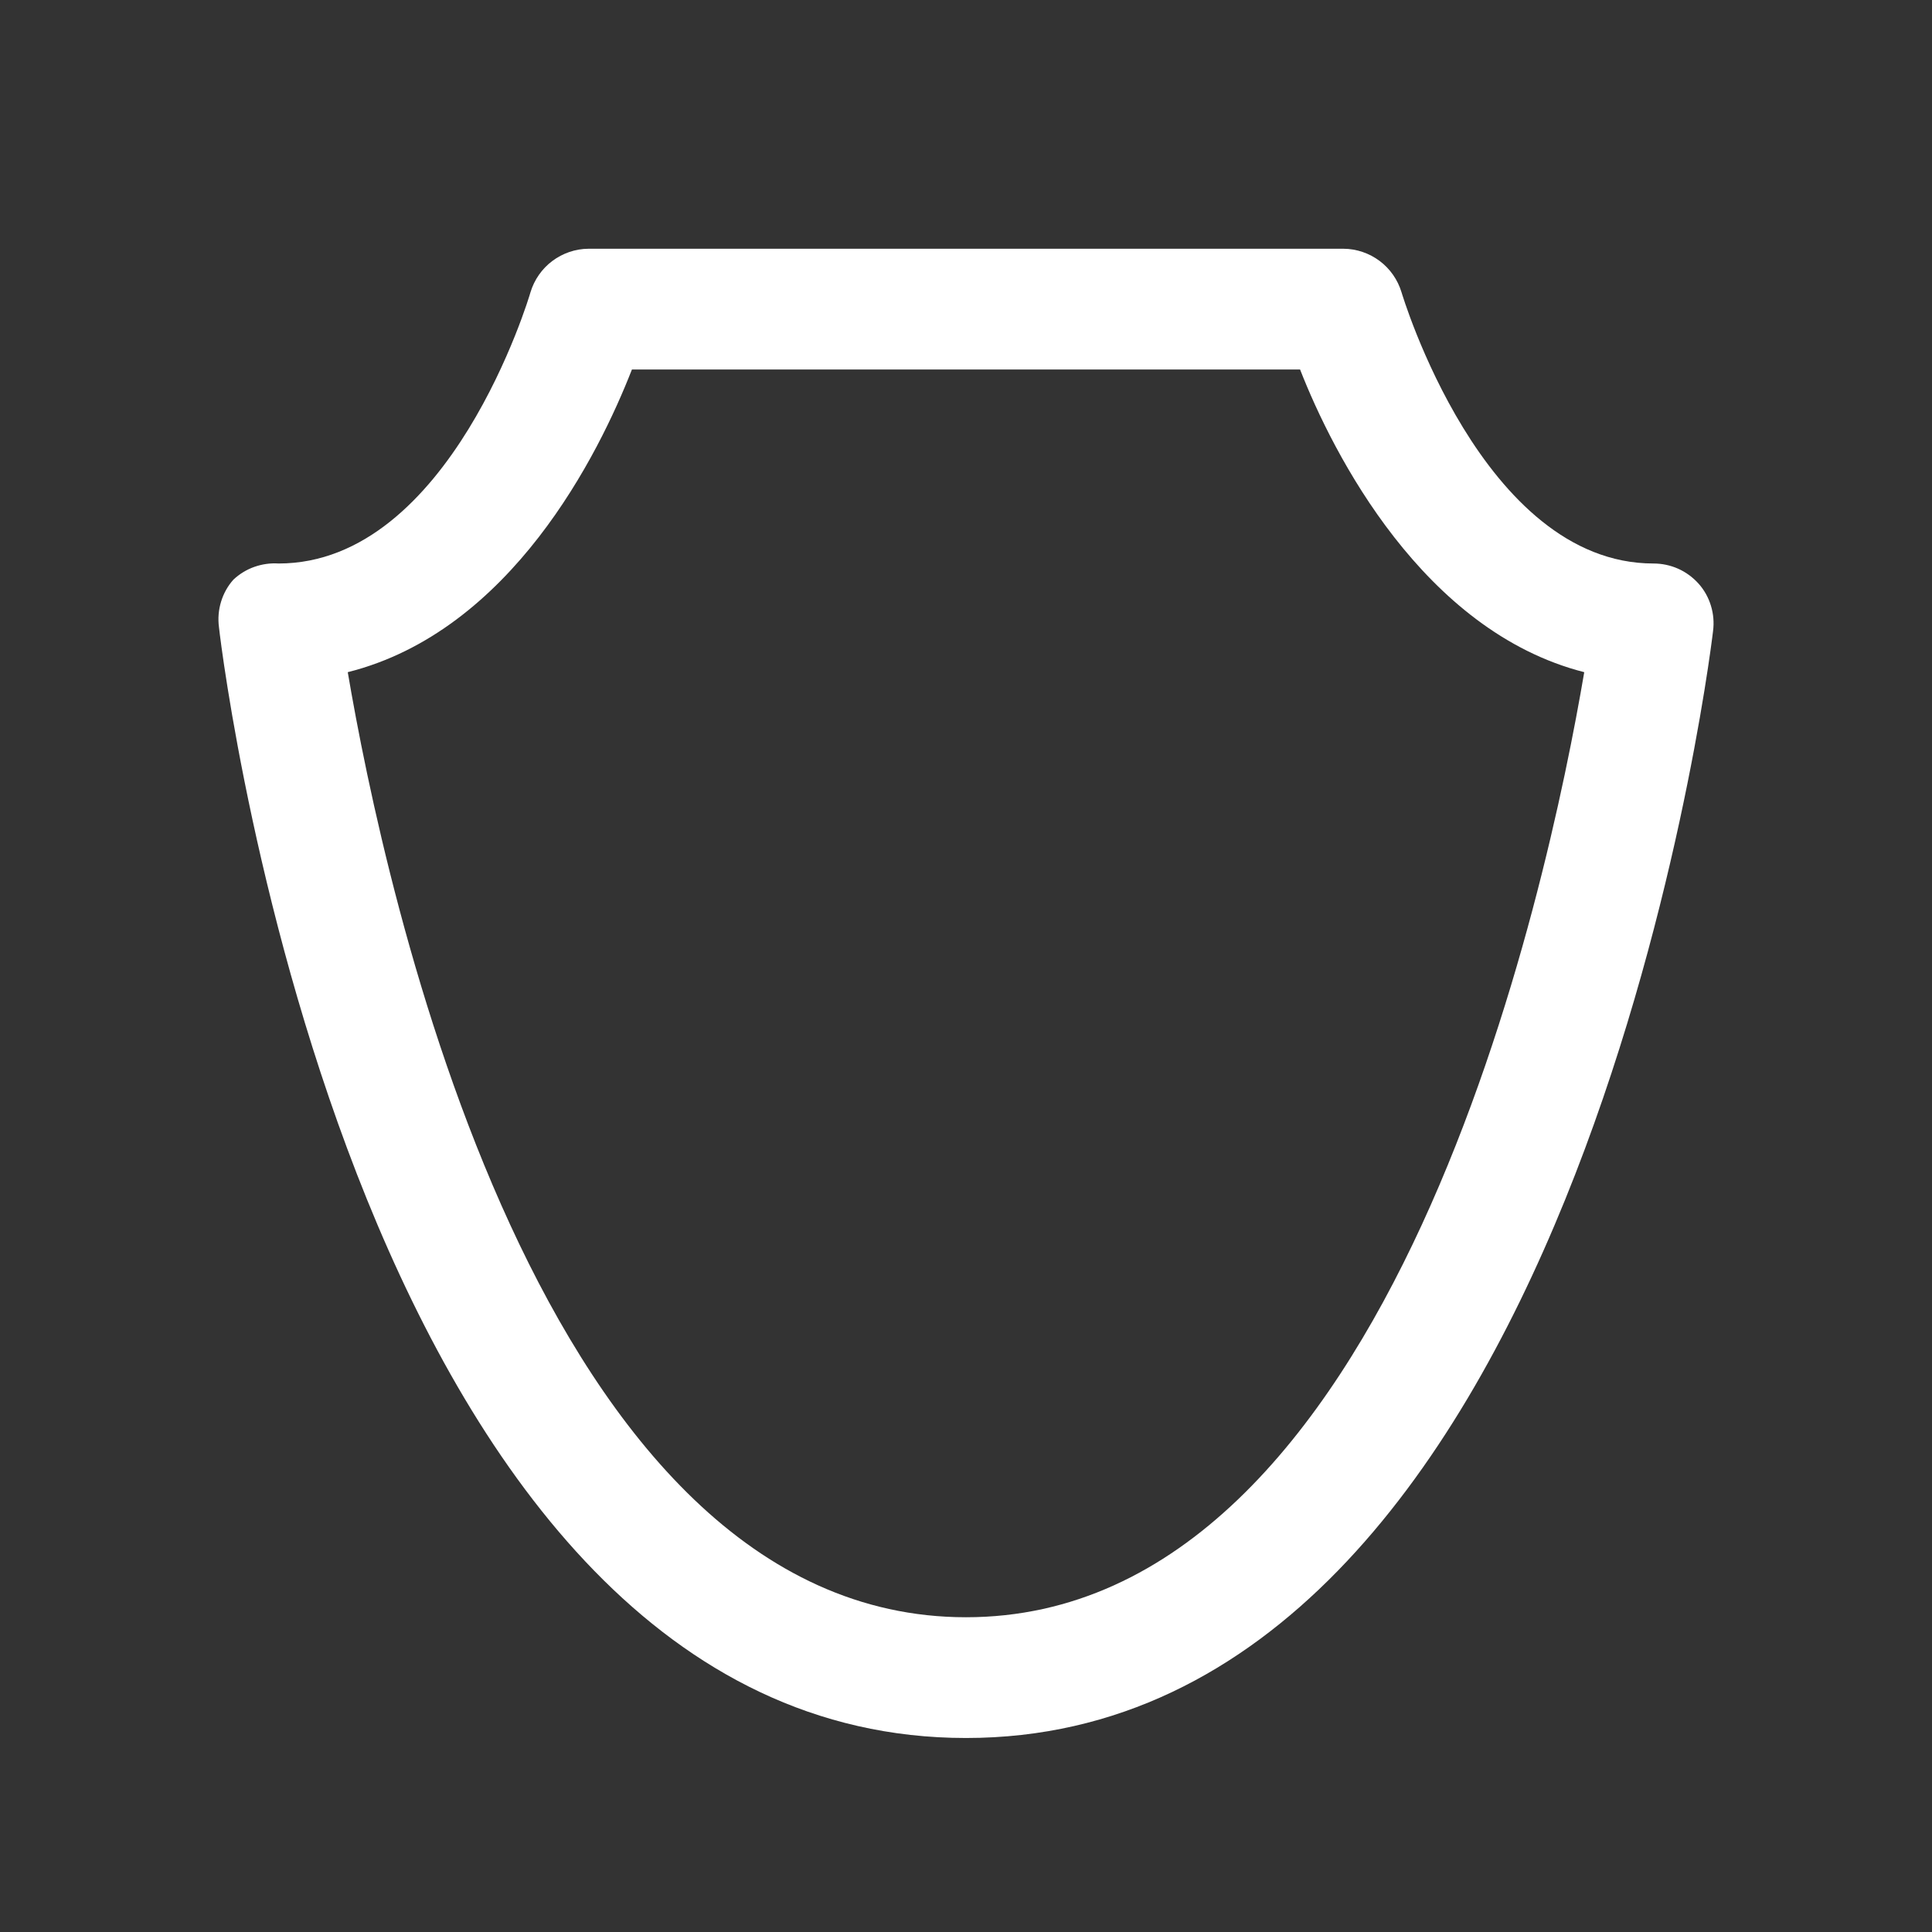 <svg width="24" height="24" viewBox="0 0 24 24" fill="none" xmlns="http://www.w3.org/2000/svg">
<rect x="0" y="0" width="24" height="24" fill="#333333" stroke="none"/>
<path d="M12 21.59C4.47 21.59 2.78 8.35 2.72 7.79C2.706 7.684 2.715 7.577 2.746 7.475C2.777 7.373 2.829 7.279 2.9 7.2C2.975 7.13 3.063 7.076 3.159 7.042C3.256 7.008 3.358 6.993 3.46 7C5.59 7 6.58 3.67 6.59 3.63C6.637 3.475 6.732 3.339 6.861 3.242C6.991 3.145 7.148 3.091 7.31 3.09H16.69C16.852 3.091 17.009 3.145 17.139 3.242C17.268 3.339 17.363 3.475 17.41 3.63C17.41 3.63 18.41 7 20.54 7C20.646 7 20.75 7.022 20.847 7.065C20.943 7.108 21.029 7.171 21.1 7.25C21.171 7.329 21.223 7.423 21.254 7.525C21.285 7.627 21.294 7.734 21.28 7.84C21.22 8.35 19.53 21.59 12 21.59ZM4.32 8.35C4.77 11 6.69 20.09 12 20.09C17.31 20.09 19.23 11 19.68 8.35C17.68 7.84 16.56 5.64 16.15 4.59H7.85C7.44 5.64 6.35 7.84 4.32 8.35Z" fill="white"/>
</svg>
